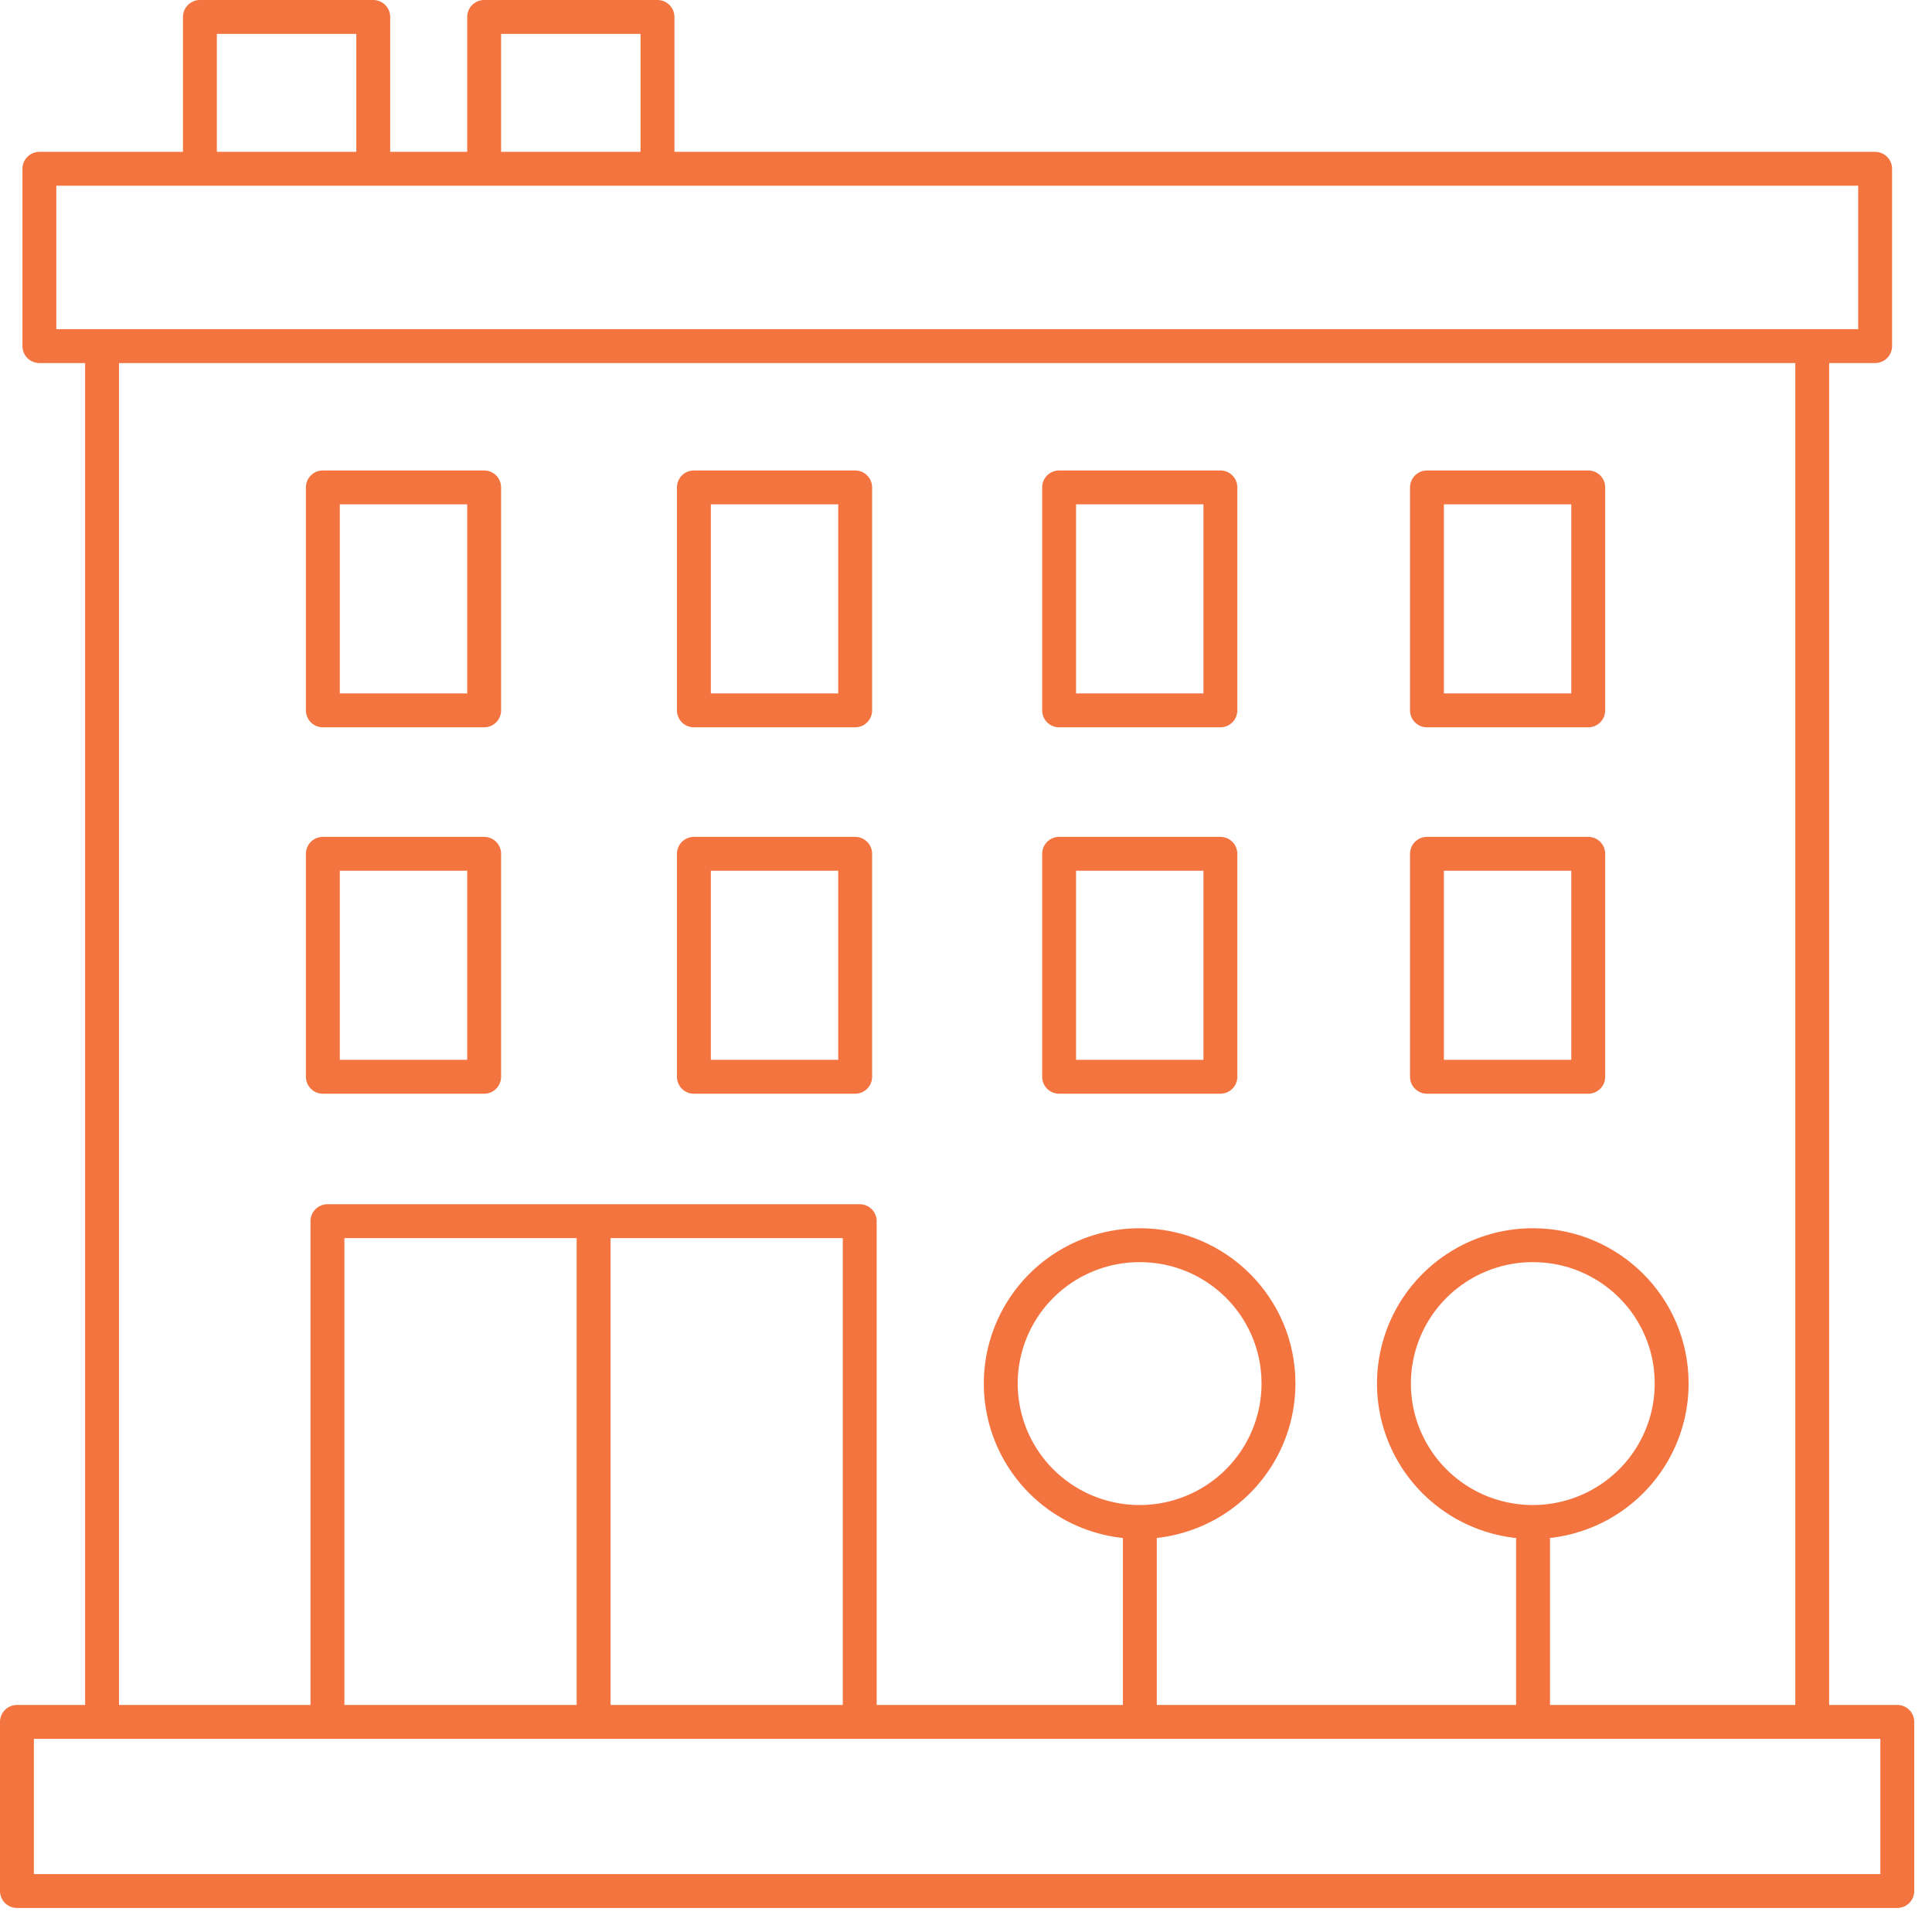 <svg width="57" height="57" viewBox="0 0 57 57" fill="none" xmlns="http://www.w3.org/2000/svg">
<path d="M17.513 36.227V50.801" stroke="#F4743F" stroke-linecap="round" stroke-linejoin="round"/>
<path d="M55.976 50.801H0.5V55.791H55.976V50.801Z" stroke="#F4743F" stroke-linecap="round" stroke-linejoin="round"/>
<path d="M55.322 4.98H1.162V10.211H55.322V4.98Z" stroke="#F4743F" stroke-linecap="round" stroke-linejoin="round"/>
<path d="M3.011 10.672V50.751" stroke="#F4743F" stroke-linecap="round" stroke-linejoin="round"/>
<path d="M53.466 10.672V50.751" stroke="#F4743F" stroke-linecap="round" stroke-linejoin="round"/>
<path d="M9.661 50.602V36.028H25.365V50.602" stroke="#F4743F" stroke-linecap="round" stroke-linejoin="round"/>
<path d="M46.858 25.19H42.1V31.768H46.858V25.19Z" stroke="#F4743F" stroke-linecap="round" stroke-linejoin="round"/>
<path d="M36.005 25.19H31.247V31.768H36.005V25.19Z" stroke="#F4743F" stroke-linecap="round" stroke-linejoin="round"/>
<path d="M25.23 25.19H20.472V31.768H25.23V25.19Z" stroke="#F4743F" stroke-linecap="round" stroke-linejoin="round"/>
<path d="M36.005 14.38H31.247V20.958H36.005V14.38Z" stroke="#F4743F" stroke-linecap="round" stroke-linejoin="round"/>
<path d="M25.23 14.38H20.472V20.958H25.23V14.38Z" stroke="#F4743F" stroke-linecap="round" stroke-linejoin="round"/>
<path d="M14.284 25.19H9.525V31.768H14.284V25.19Z" stroke="#F4743F" stroke-linecap="round" stroke-linejoin="round"/>
<path d="M46.858 14.38H42.1V20.958H46.858V14.38Z" stroke="#F4743F" stroke-linecap="round" stroke-linejoin="round"/>
<path d="M14.284 14.38H9.525V20.958H14.284V14.38Z" stroke="#F4743F" stroke-linecap="round" stroke-linejoin="round"/>
<path d="M5.898 4.668V0.5H11.012V4.668" stroke="#F4743F" stroke-linecap="round" stroke-linejoin="round"/>
<path d="M14.284 4.668V0.5H19.398V4.668" stroke="#F4743F" stroke-linecap="round" stroke-linejoin="round"/>
<path fill-rule="evenodd" clip-rule="evenodd" d="M37.719 40.813C37.722 42.466 36.725 43.957 35.193 44.591C33.662 45.225 31.898 44.876 30.725 43.707C29.553 42.538 29.203 40.781 29.839 39.254C30.475 37.728 31.971 36.734 33.629 36.737C35.888 36.737 37.719 38.562 37.719 40.813Z" stroke="#F4743F" stroke-linecap="round" stroke-linejoin="round"/>
<path d="M33.629 45.201V50.602" stroke="#F4743F" stroke-linecap="round" stroke-linejoin="round"/>
<path fill-rule="evenodd" clip-rule="evenodd" d="M49.319 40.813C49.322 42.466 48.325 43.957 46.793 44.591C45.262 45.225 43.498 44.876 42.325 43.707C41.153 42.538 40.803 40.781 41.439 39.254C42.075 37.728 43.571 36.734 45.229 36.737C47.488 36.737 49.319 38.562 49.319 40.813Z" stroke="#F4743F" stroke-linecap="round" stroke-linejoin="round"/>
<path d="M45.23 45.201V50.602" stroke="#F4743F" stroke-linecap="round" stroke-linejoin="round"/>
</svg>
